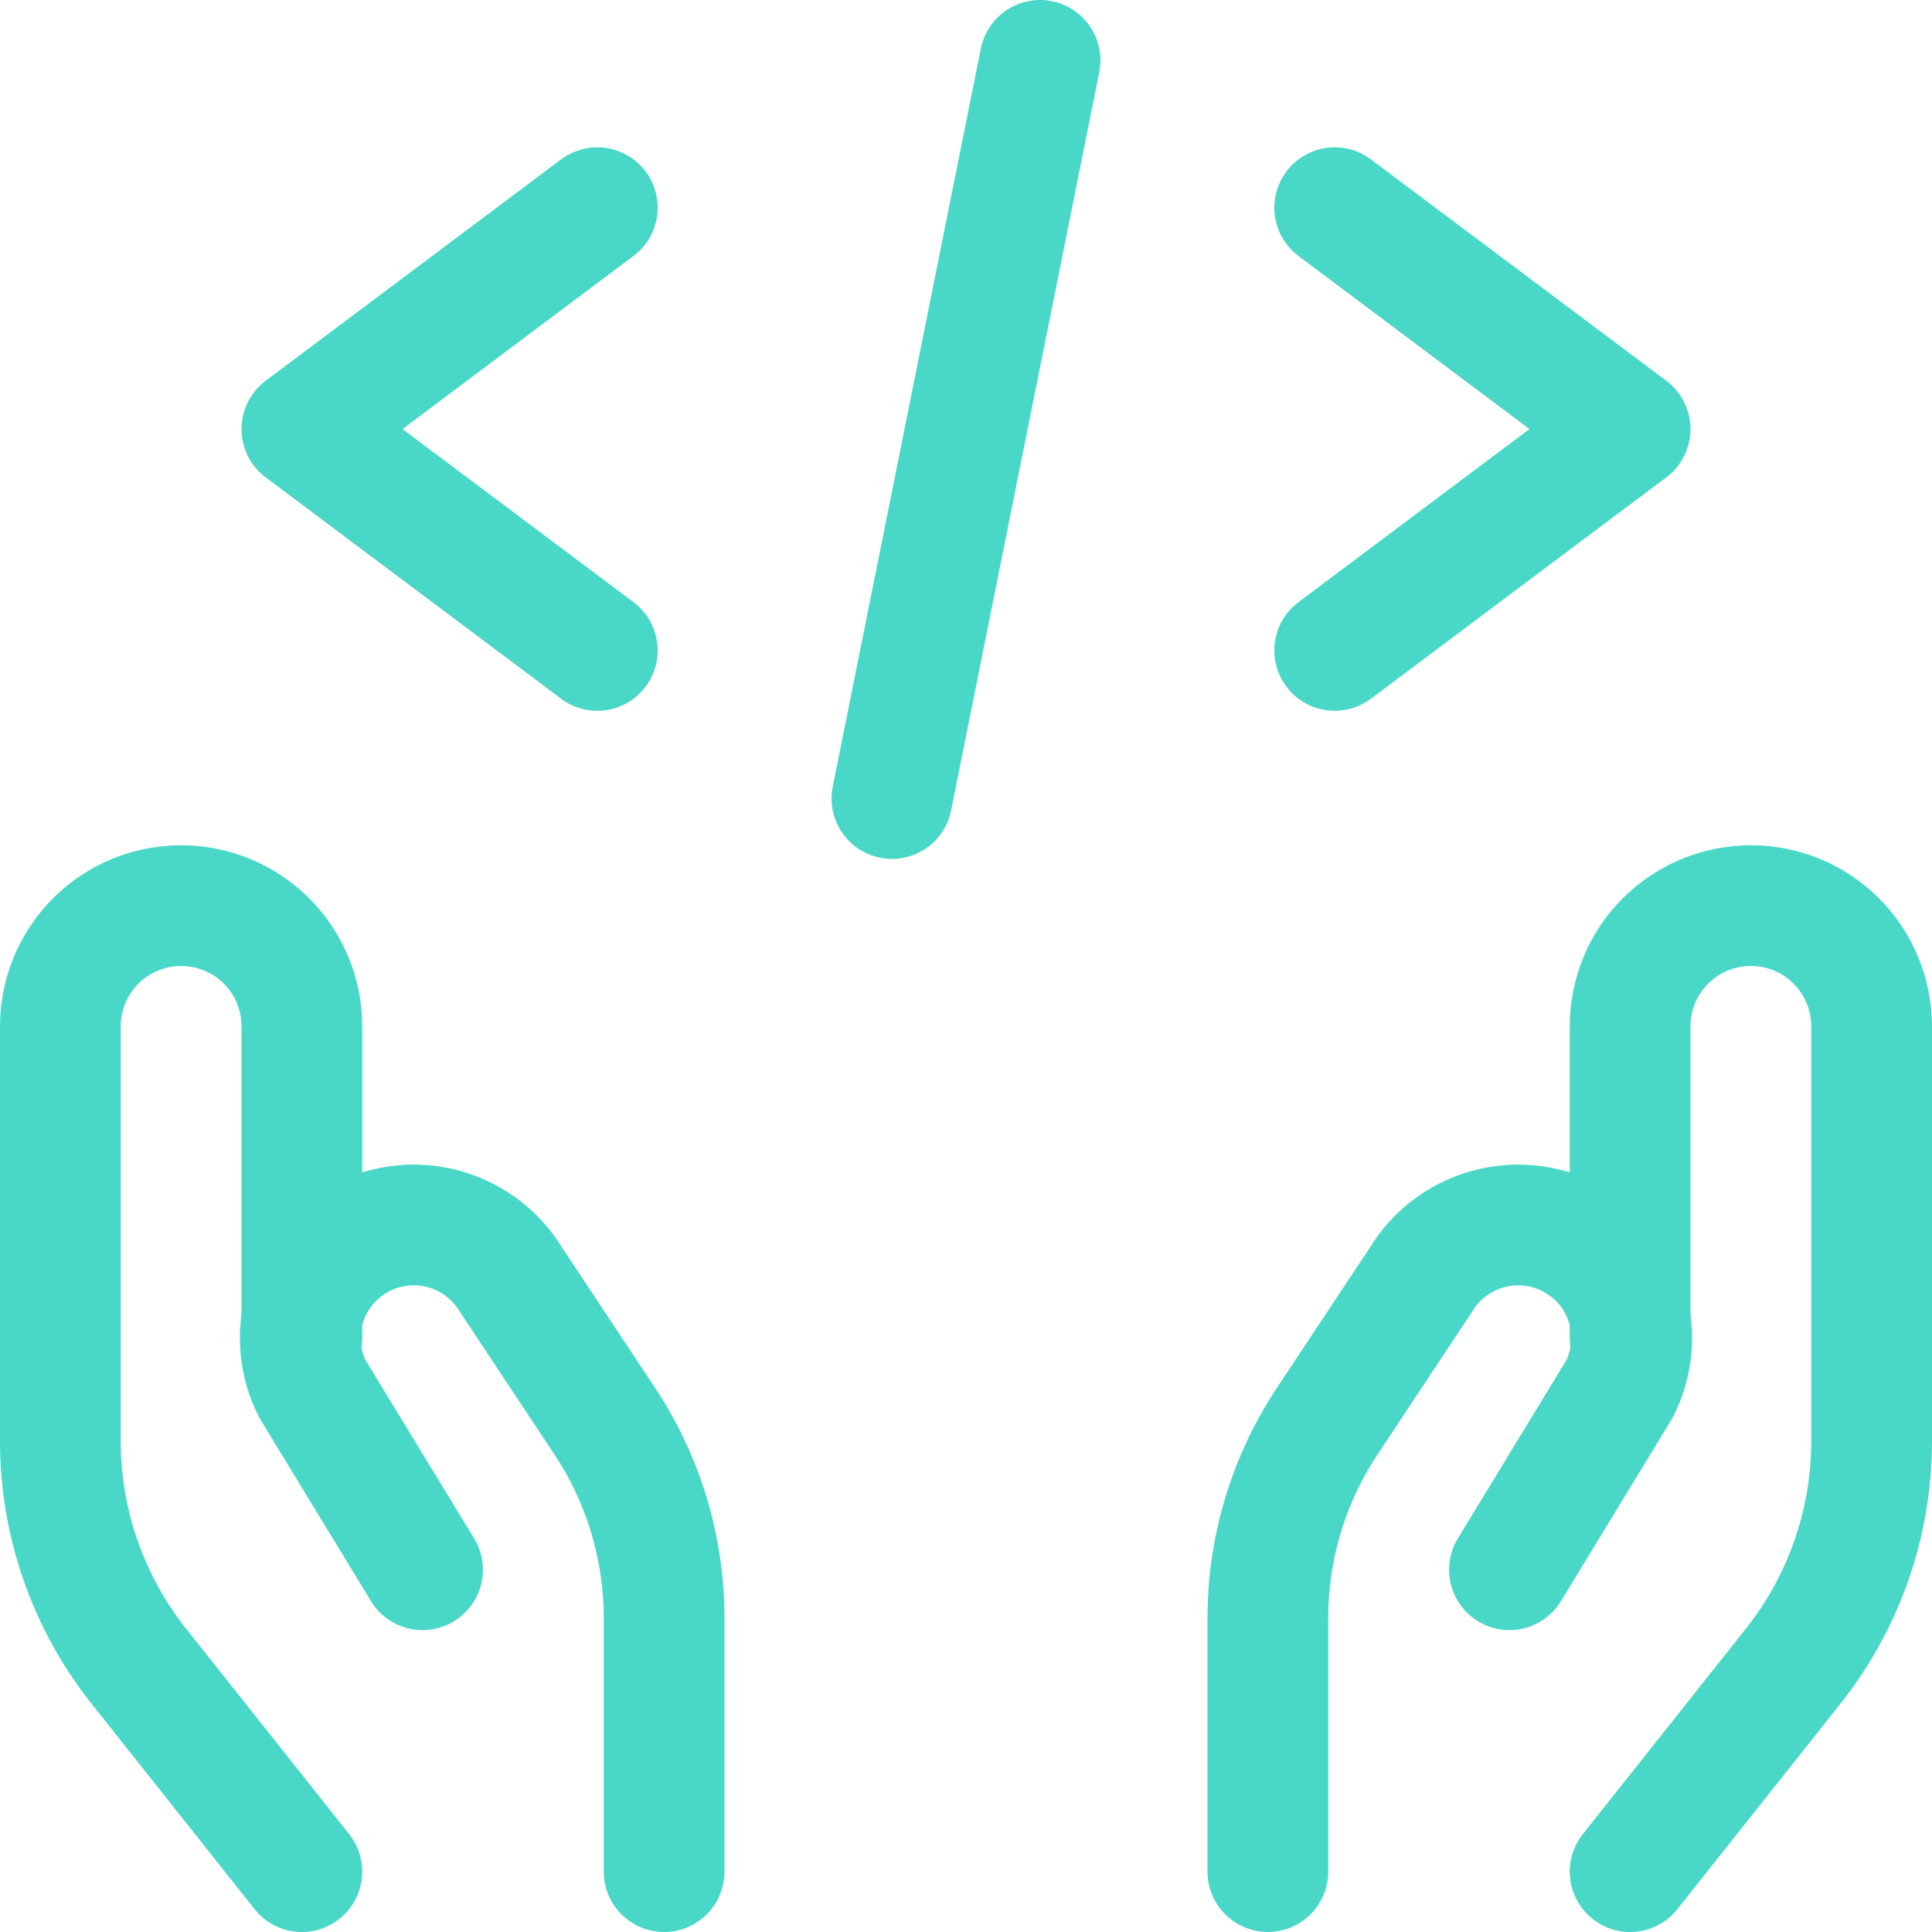 <svg xmlns="http://www.w3.org/2000/svg" fill="none" viewBox="0 0 24 24" id="Programming-Hold-Code-2--Streamline-Ultimate.svg" height="24" width="24"><desc>Programming Hold Code 2 Streamline Icon: https://streamlinehq.com</desc><path stroke="#49d8c8" stroke-linecap="round" stroke-linejoin="round" d="m3.75 23.25 -2 -2.52c-0.643 -0.796 -0.996 -1.787 -1 -2.81v-5.17c0 -0.398 0.158 -0.779 0.439 -1.061 0.281 -0.281 0.663 -0.439 1.061 -0.439 0.398 0 0.779 0.158 1.061 0.439 0.281 0.281 0.439 0.663 0.439 1.061v3.87" stroke-width="1.5"></path><path stroke="#49d8c8" stroke-linecap="round" stroke-linejoin="round" d="M8.25 23.25v-3.14c0.002 -0.887 -0.263 -1.755 -0.76 -2.49l-1.14 -1.72c-0.099 -0.164 -0.23 -0.307 -0.386 -0.418 -0.156 -0.112 -0.332 -0.191 -0.52 -0.232 -0.187 -0.041 -0.381 -0.044 -0.569 -0.008 -0.188 0.036 -0.367 0.11 -0.526 0.218 -0.283 0.19 -0.486 0.477 -0.573 0.806 -0.087 0.33 -0.05 0.679 0.103 0.984l1.37 2.25" stroke-width="1.5"></path><path stroke="#49d8c8" stroke-linecap="round" stroke-linejoin="round" d="m20.25 23.25 2 -2.52c0.643 -0.796 0.996 -1.787 1 -2.81v-5.17c0 -0.398 -0.158 -0.779 -0.439 -1.061s-0.663 -0.439 -1.061 -0.439c-0.398 0 -0.779 0.158 -1.061 0.439s-0.439 0.663 -0.439 1.061v3.87" stroke-width="1.5"></path><path stroke="#49d8c8" stroke-linecap="round" stroke-linejoin="round" d="M15.75 23.25v-3.14c-0.002 -0.887 0.263 -1.755 0.76 -2.49l1.14 -1.72c0.099 -0.164 0.23 -0.307 0.386 -0.418 0.156 -0.112 0.333 -0.191 0.52 -0.232 0.187 -0.041 0.381 -0.044 0.569 -0.008 0.188 0.036 0.367 0.11 0.526 0.218 0.283 0.19 0.486 0.477 0.573 0.806 0.086 0.33 0.05 0.679 -0.103 0.984l-1.37 2.25" stroke-width="1.5"></path><path stroke="#49d8c8" stroke-linecap="round" stroke-linejoin="round" d="m7.42 2.58 -3.67 2.75 3.67 2.75" stroke-width="1.5"></path><path stroke="#49d8c8" stroke-linecap="round" stroke-linejoin="round" d="m16.58 2.58 3.67 2.75 -3.67 2.75" stroke-width="1.5"></path><path stroke="#49d8c8" stroke-linecap="round" stroke-linejoin="round" d="m12.92 0.75 -1.84 9.17" stroke-width="1.5"></path></svg>